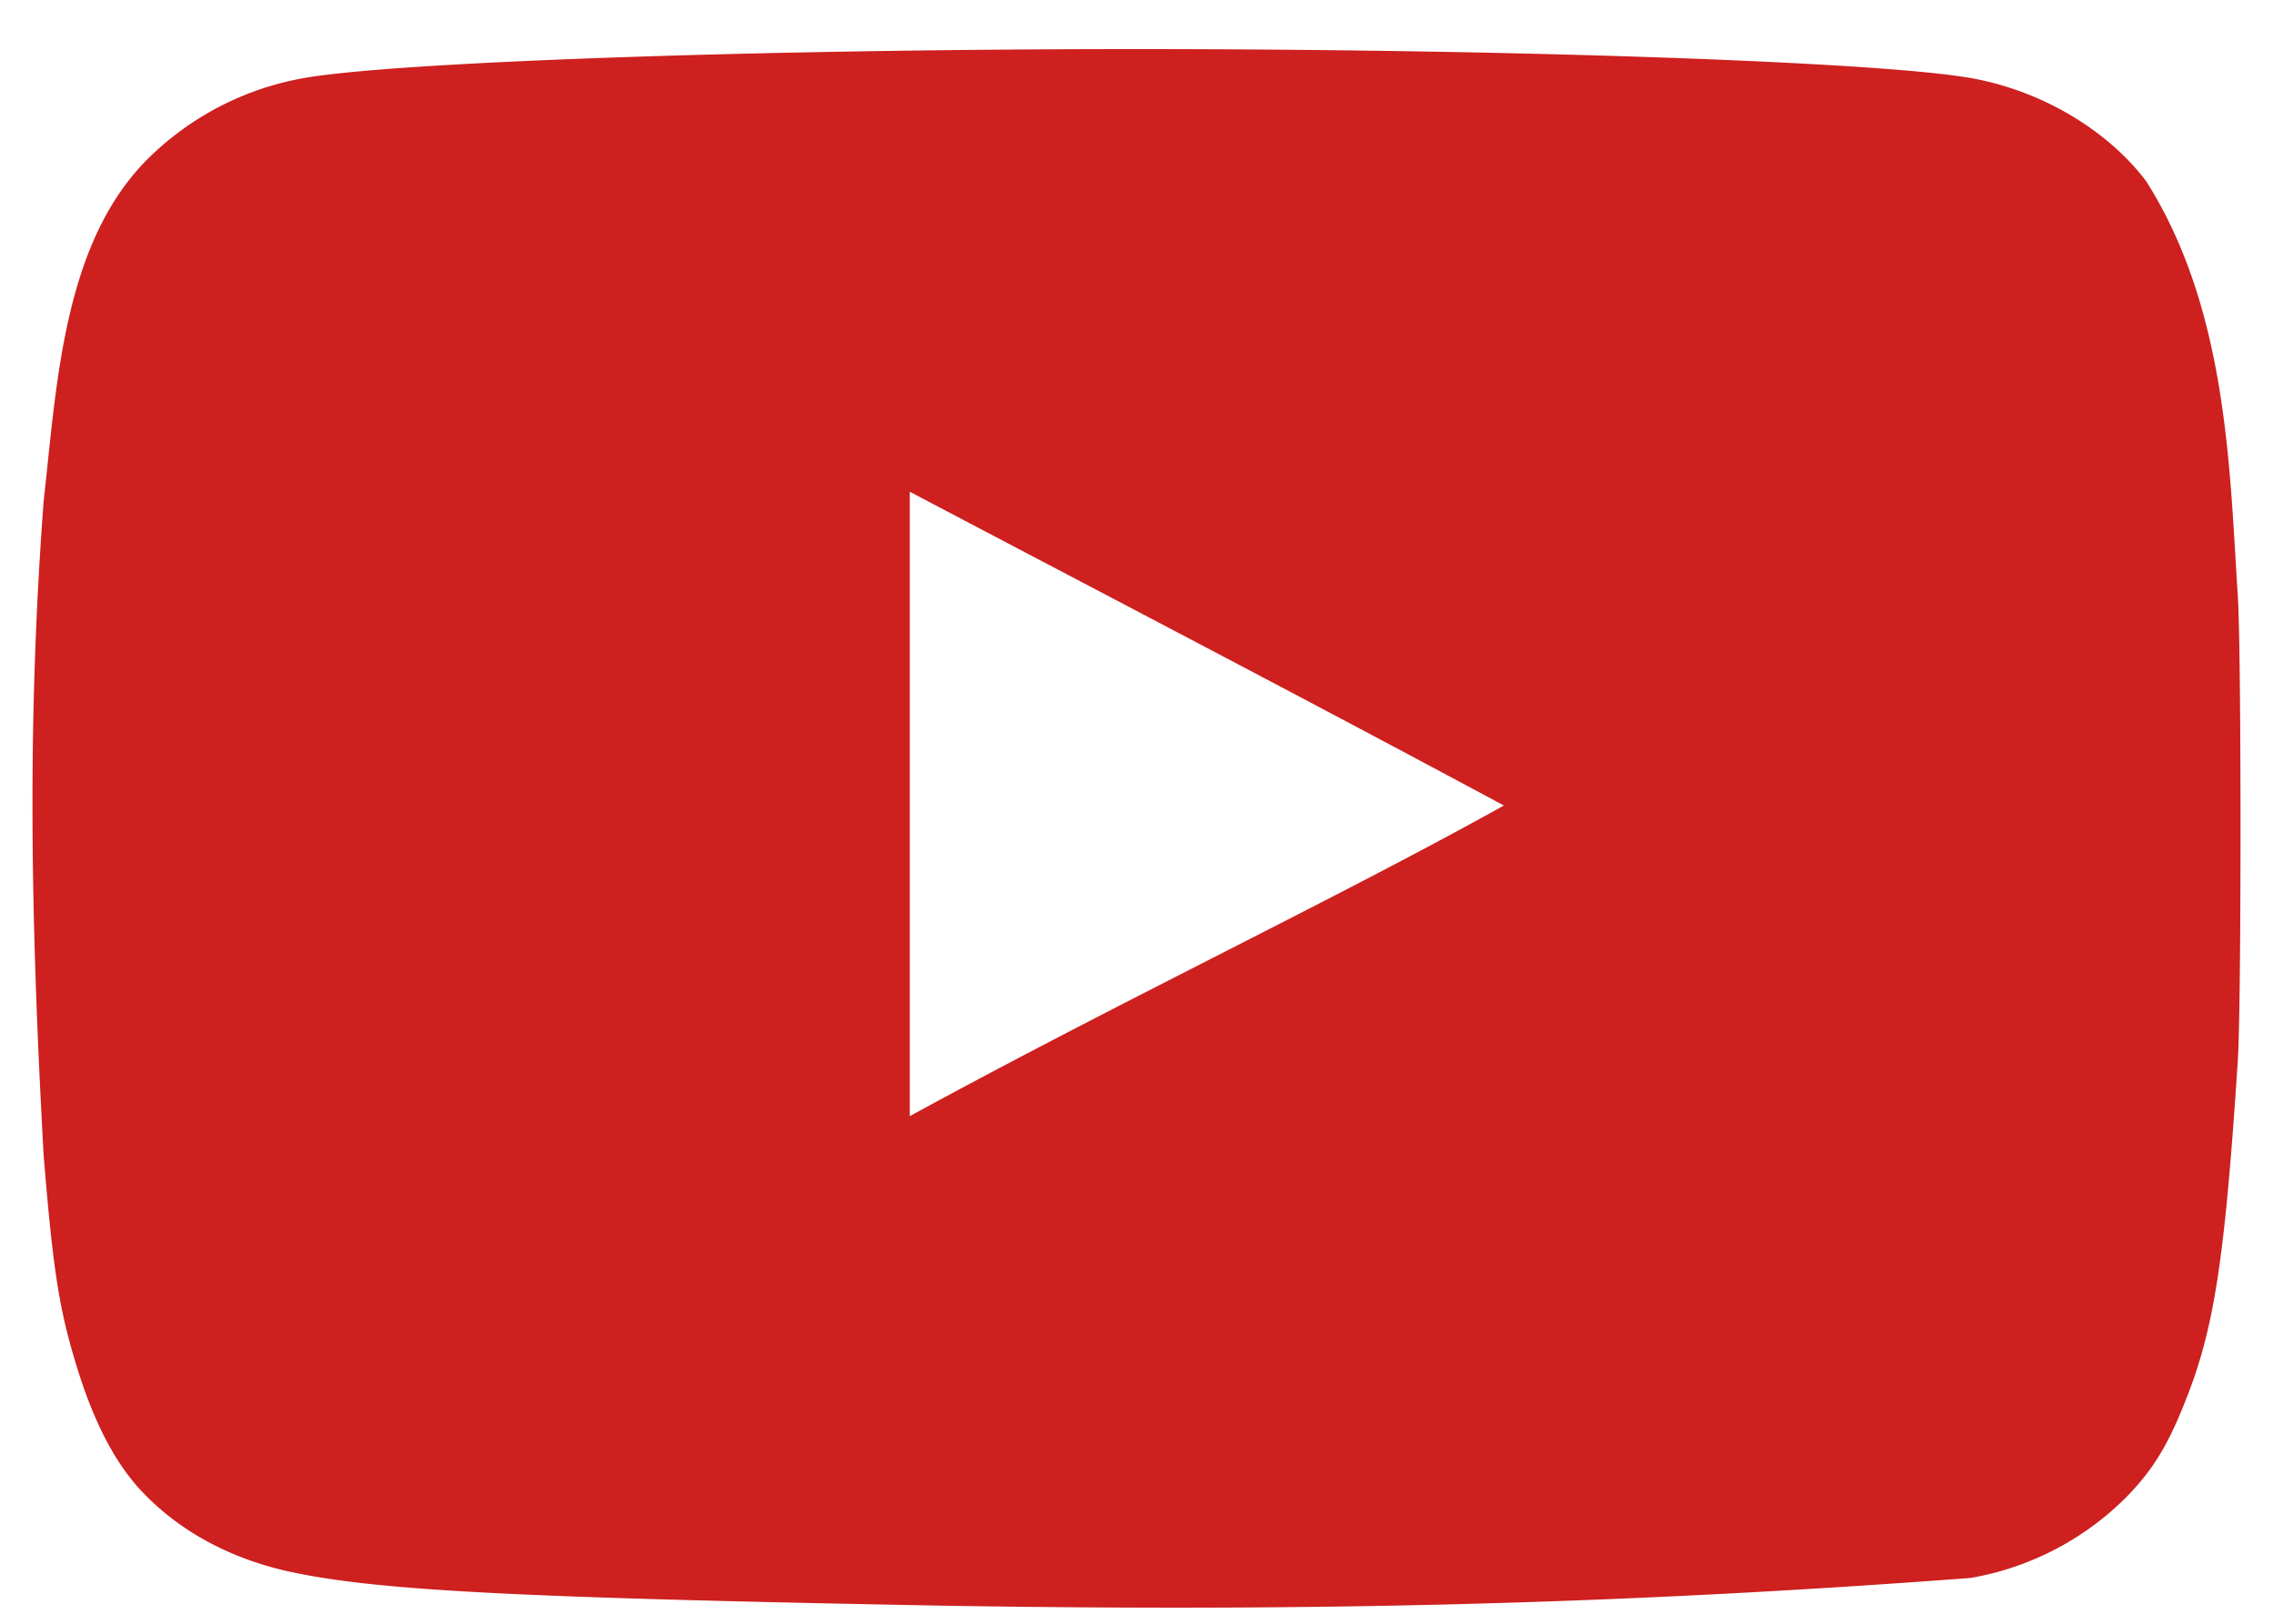 <svg xmlns="http://www.w3.org/2000/svg" width="35" height="25" fill="none"><path fill="#CD201F" d="M14.581 24.723c-6.475-.12-8.686-.227-10.046-.509-.92-.187-1.719-.602-2.305-1.204-.453-.456-.813-1.151-1.092-2.116-.24-.804-.333-1.473-.466-3.106-.204-3.687-.253-6.702 0-10.07C.88 5.858.98 3.65 2.363 2.362A4.53 4.53 0 0 1 4.63 1.211C5.96.957 11.637.756 17.513.756c5.862 0 11.55.2 12.884.455 1.066.201 2.065.803 2.651 1.58 1.262 1.994 1.284 4.474 1.412 6.414.053.924.053 6.172 0 7.097-.2 3.065-.36 4.15-.812 5.275-.28.71-.52 1.084-.933 1.5a4.46 4.46 0 0 1-2.372 1.218c-5.603.423-10.361.515-15.762.428m8.581-12.318c-3.117-1.674-6.102-3.227-9.153-4.834v9.614c3.21-1.754 6.595-3.36 9.166-4.793z"/></svg>